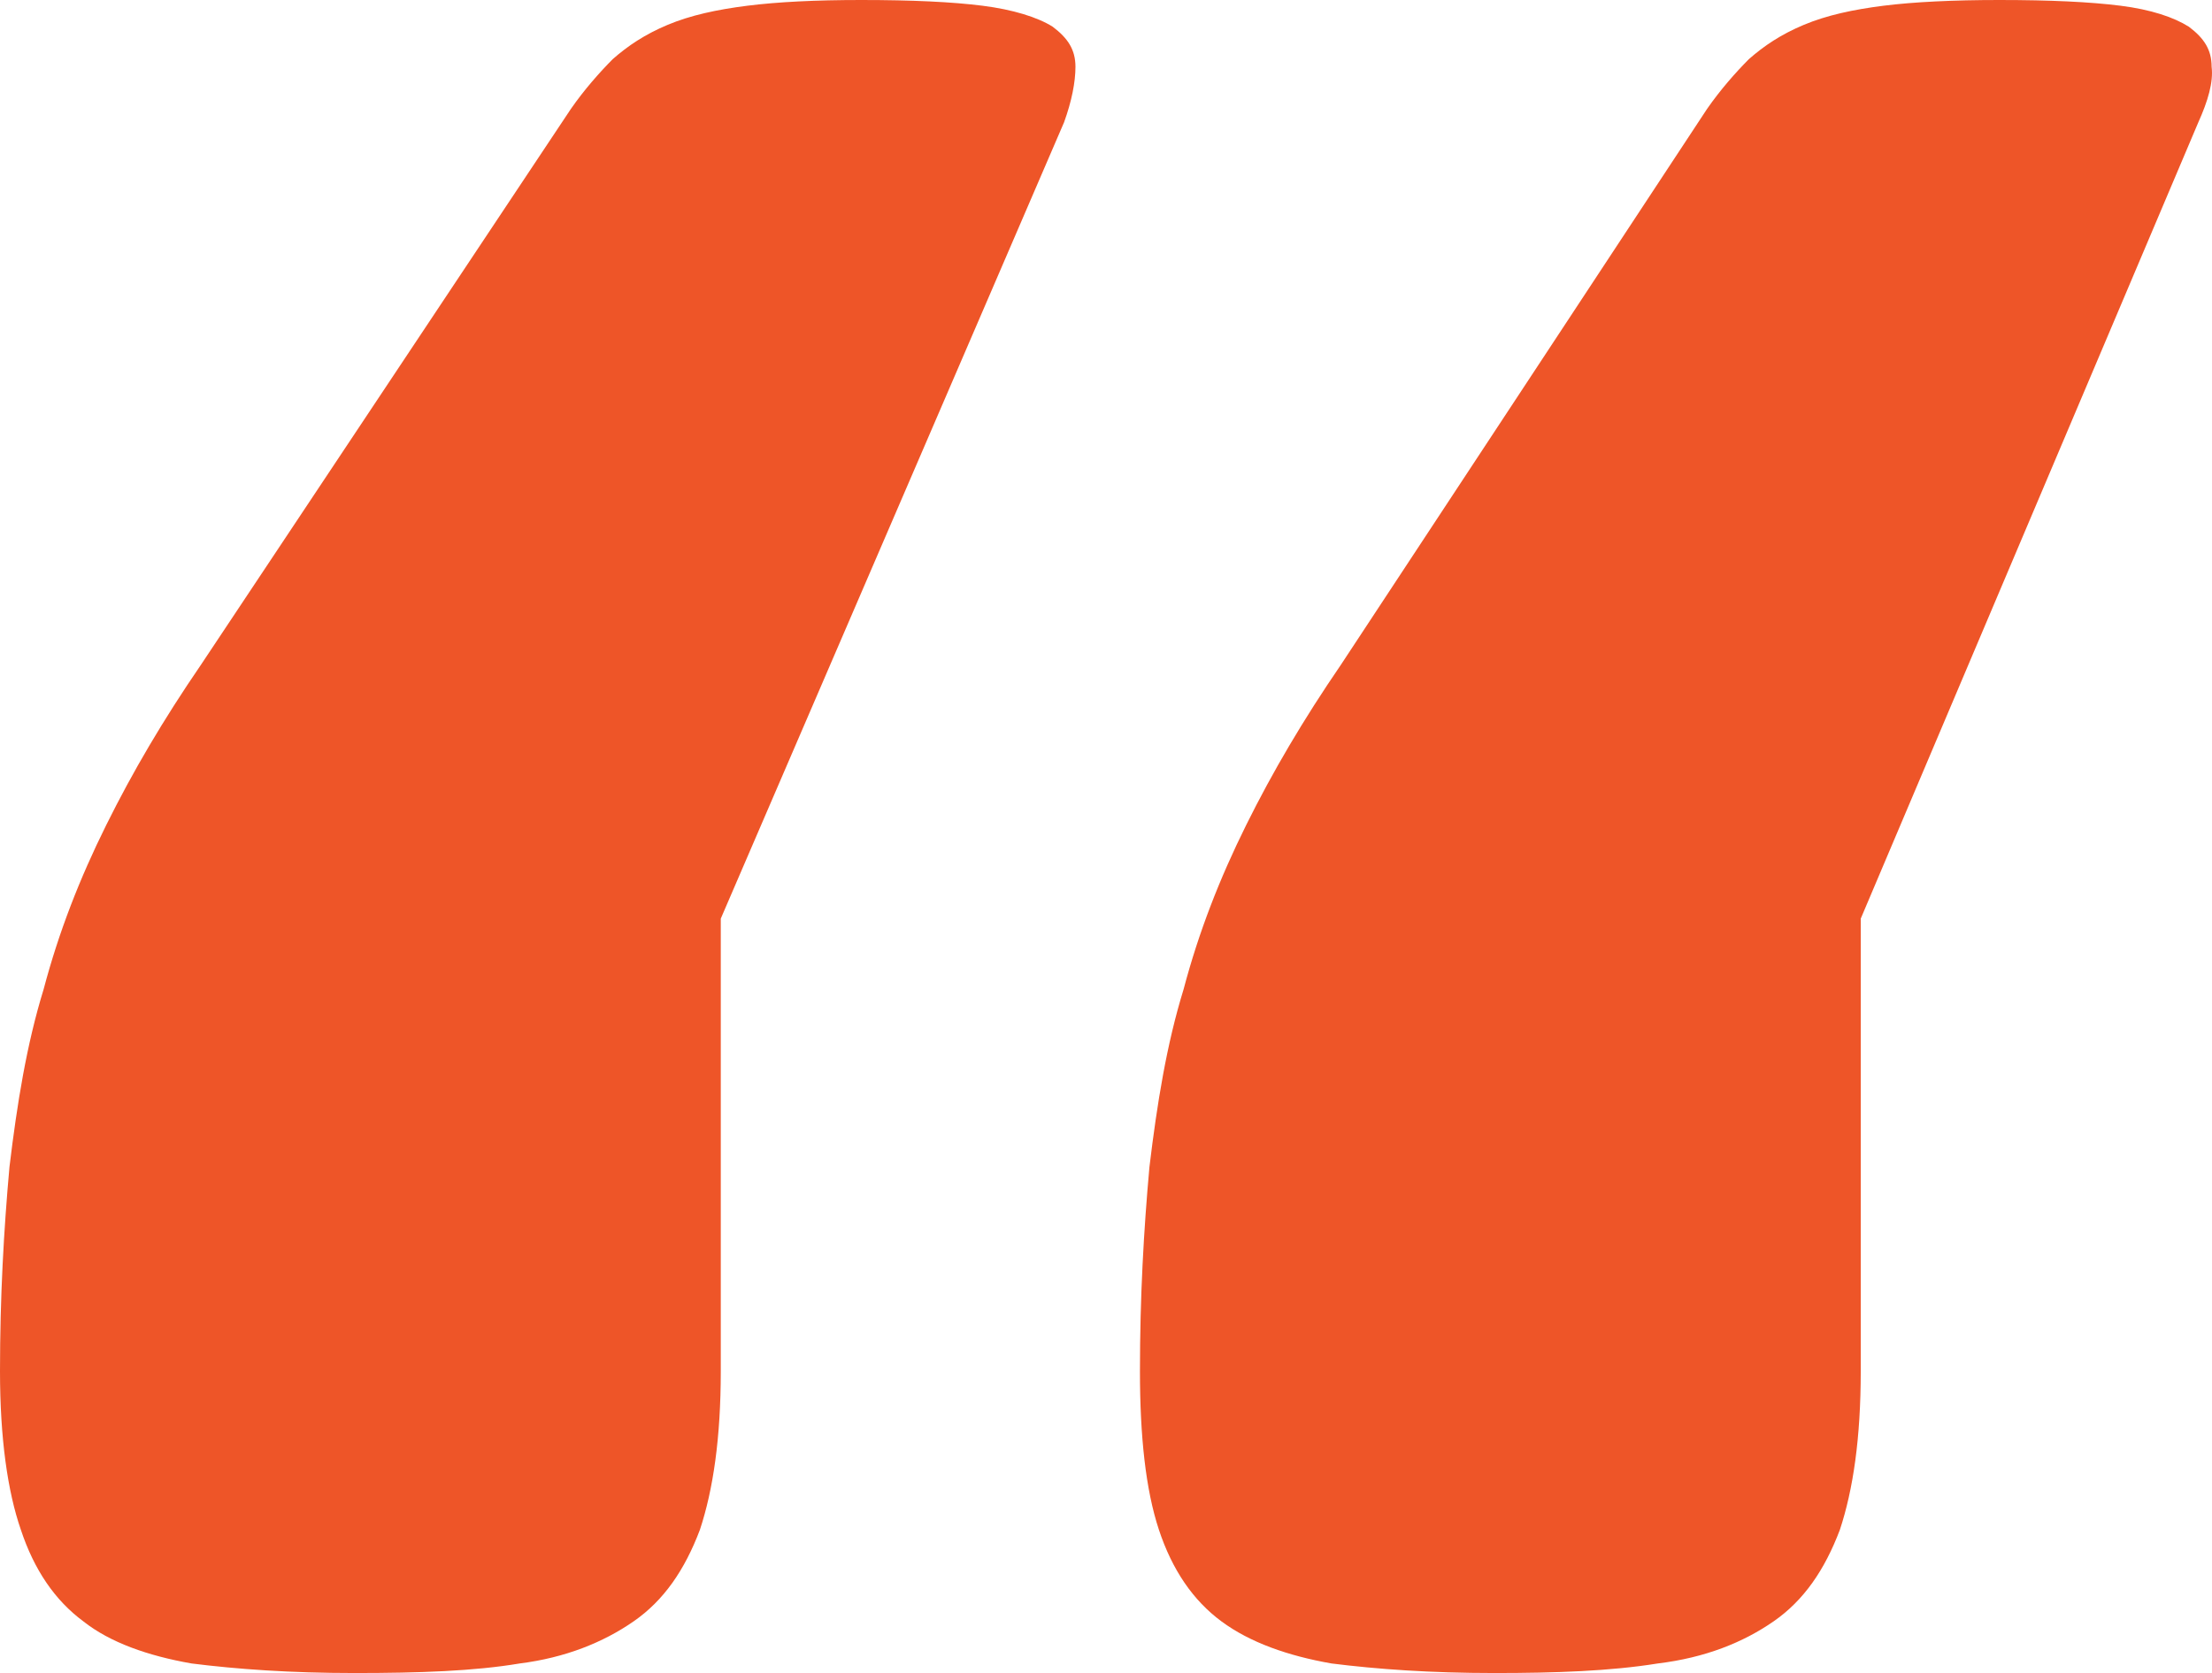 <svg width="78" height="59" viewBox="0 0 78 59" fill="none" xmlns="http://www.w3.org/2000/svg">
<path d="M25.416 32.396V48.358C25.416 50.716 25.148 52.534 24.68 53.949C24.145 55.363 23.41 56.441 22.339 57.181C21.269 57.922 19.931 58.461 18.326 58.663C16.721 58.933 14.781 59 12.507 59C10.233 59 8.361 58.865 6.755 58.663C5.217 58.394 3.879 57.922 2.943 57.181C1.94 56.441 1.204 55.363 0.736 53.949C0.268 52.602 0 50.716 0 48.358C0 45.732 0.134 43.374 0.334 41.152C0.602 38.929 0.936 36.841 1.538 34.888C2.073 32.868 2.809 30.982 3.746 29.096C4.682 27.21 5.752 25.392 7.09 23.438L20.132 3.839C20.6 3.166 21.136 2.559 21.604 2.088C22.139 1.616 22.741 1.212 23.543 0.876C24.346 0.539 25.282 0.337 26.352 0.202C27.423 0.067 28.76 0 30.366 0C32.171 0 33.576 0.067 34.646 0.202C35.716 0.337 36.586 0.606 37.121 0.943C37.656 1.347 37.923 1.751 37.923 2.357C37.923 2.896 37.79 3.57 37.522 4.311L25.416 32.396ZM65.614 32.396V48.358C65.614 50.716 65.346 52.534 64.878 53.949C64.343 55.363 63.607 56.441 62.537 57.181C61.467 57.922 60.129 58.461 58.457 58.663C56.785 58.933 54.845 59 52.705 59C50.431 59 48.558 58.865 46.953 58.663C45.414 58.394 44.077 57.922 43.074 57.181C42.07 56.441 41.334 55.363 40.866 53.949C40.398 52.534 40.197 50.648 40.197 48.358C40.197 45.732 40.331 43.374 40.532 41.152C40.8 38.929 41.134 36.841 41.736 34.888C42.271 32.868 43.007 30.982 43.943 29.096C44.879 27.21 45.95 25.392 47.287 23.438L60.196 3.839C60.664 3.166 61.199 2.559 61.667 2.088C62.203 1.616 62.804 1.212 63.607 0.876C64.41 0.539 65.346 0.337 66.416 0.202C67.486 0.067 68.891 0 70.496 0C72.302 0 73.707 0.067 74.777 0.202C75.847 0.337 76.65 0.606 77.185 0.943C77.72 1.347 77.987 1.751 77.987 2.357C78.054 2.896 77.853 3.57 77.519 4.311L65.614 32.396Z" fill="#EE5528"/>
</svg>
